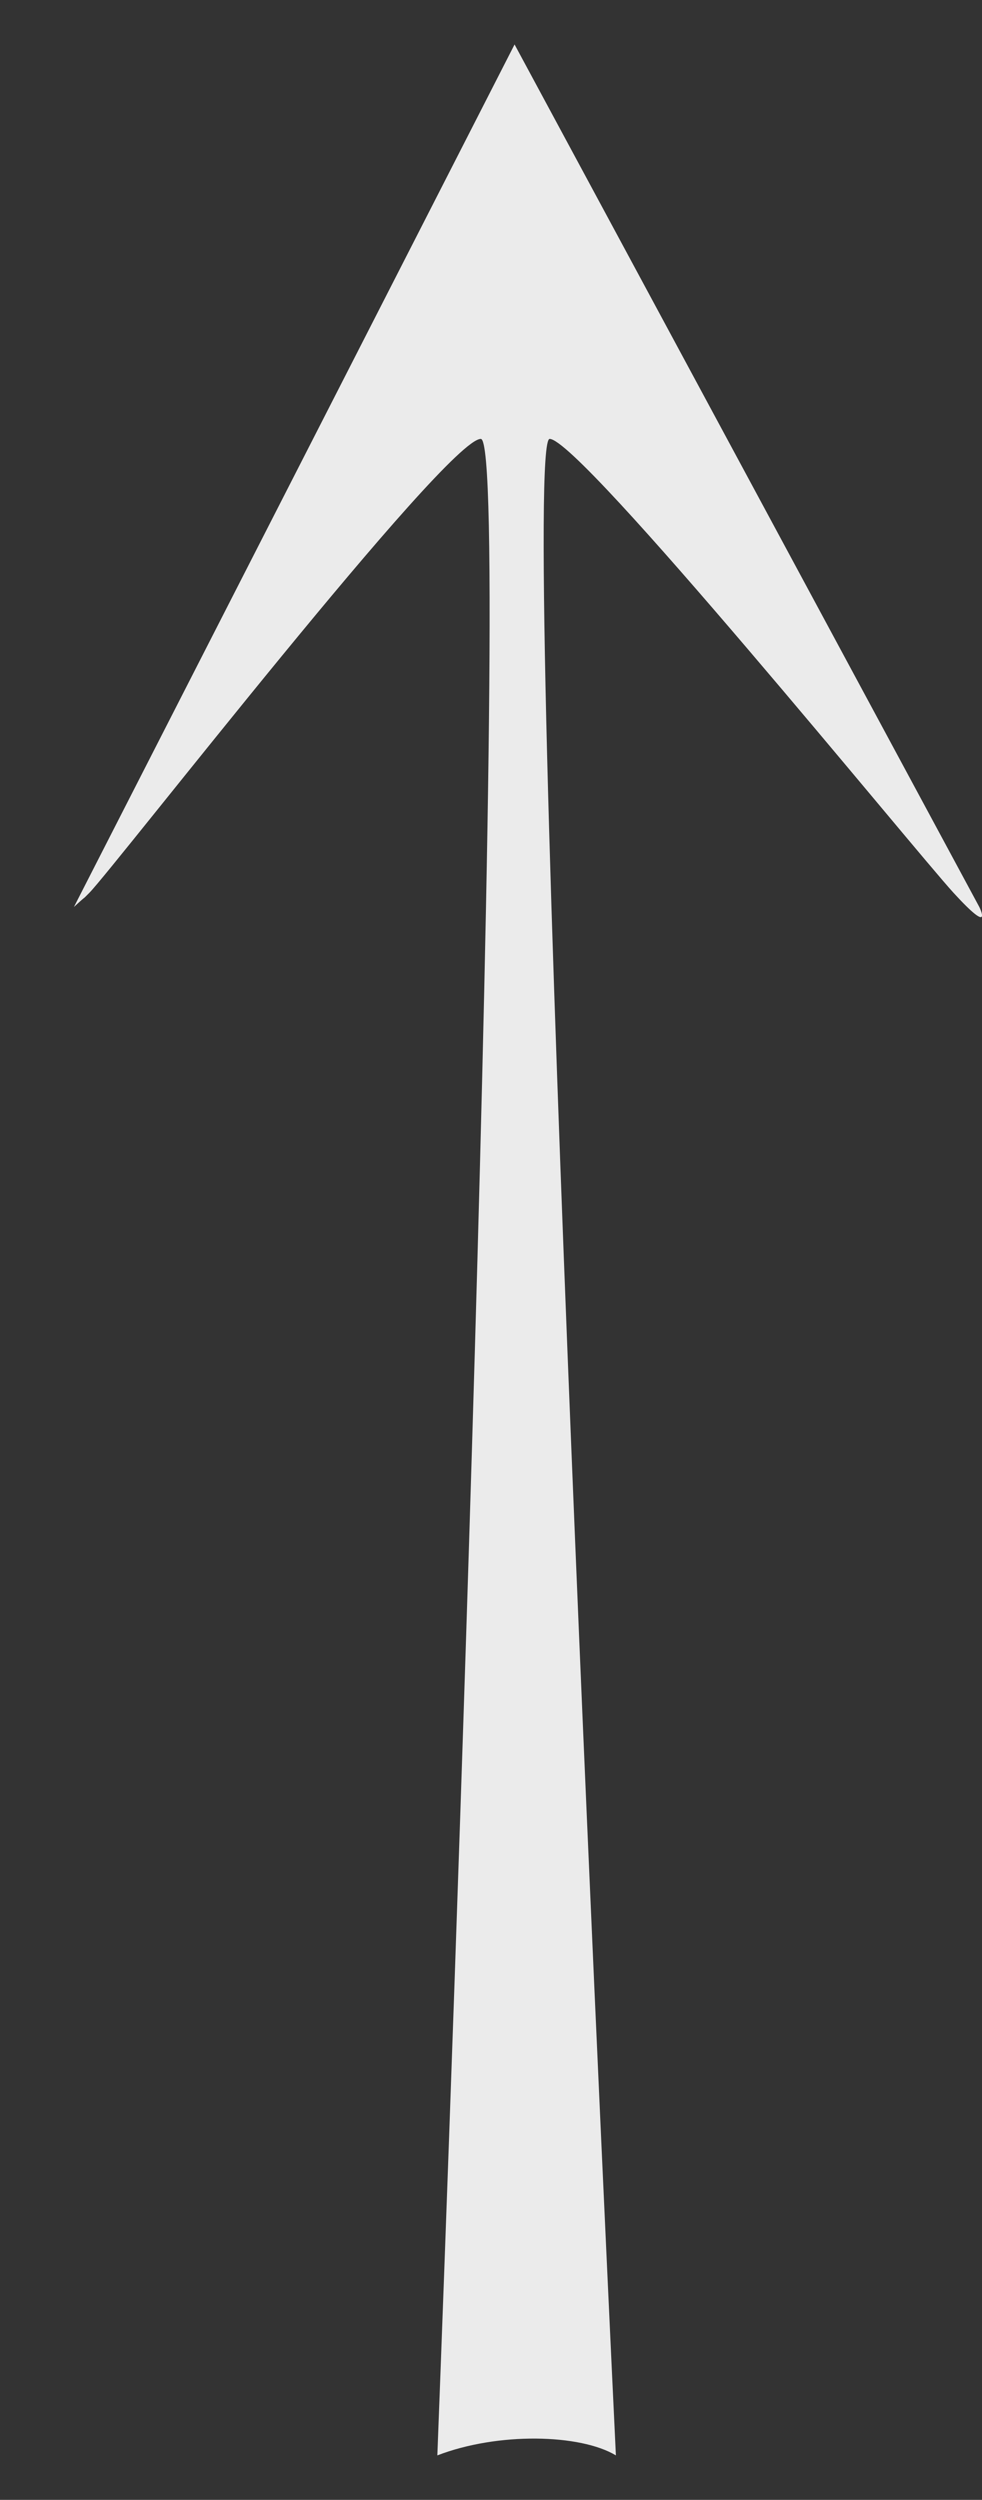<?xml version="1.0" encoding="UTF-8"?> <svg xmlns="http://www.w3.org/2000/svg" width="11" height="28" viewBox="0 0 11 28" fill="none"><rect x="0" y="0" width="11" height="28" fill="#333333" stroke="none"/> <path fill-rule="evenodd" clip-rule="evenodd" d="M0.828 10.159L5.764 0.498L10.97 10.159C10.97 10.159 11.139 10.5 10.681 10C10.225 9.5 6.5 4.916 6.157 4.916C5.814 4.916 6.899 27.502 6.899 27.502C6.5 27.262 5.578 27.24 4.899 27.502C4.899 27.502 5.772 4.916 5.386 4.916C5 4.916 1.28 9.717 1.001 10C0.898 10.104 1 10 0.828 10.159Z" fill="#EBEBEB"></path> </svg> 